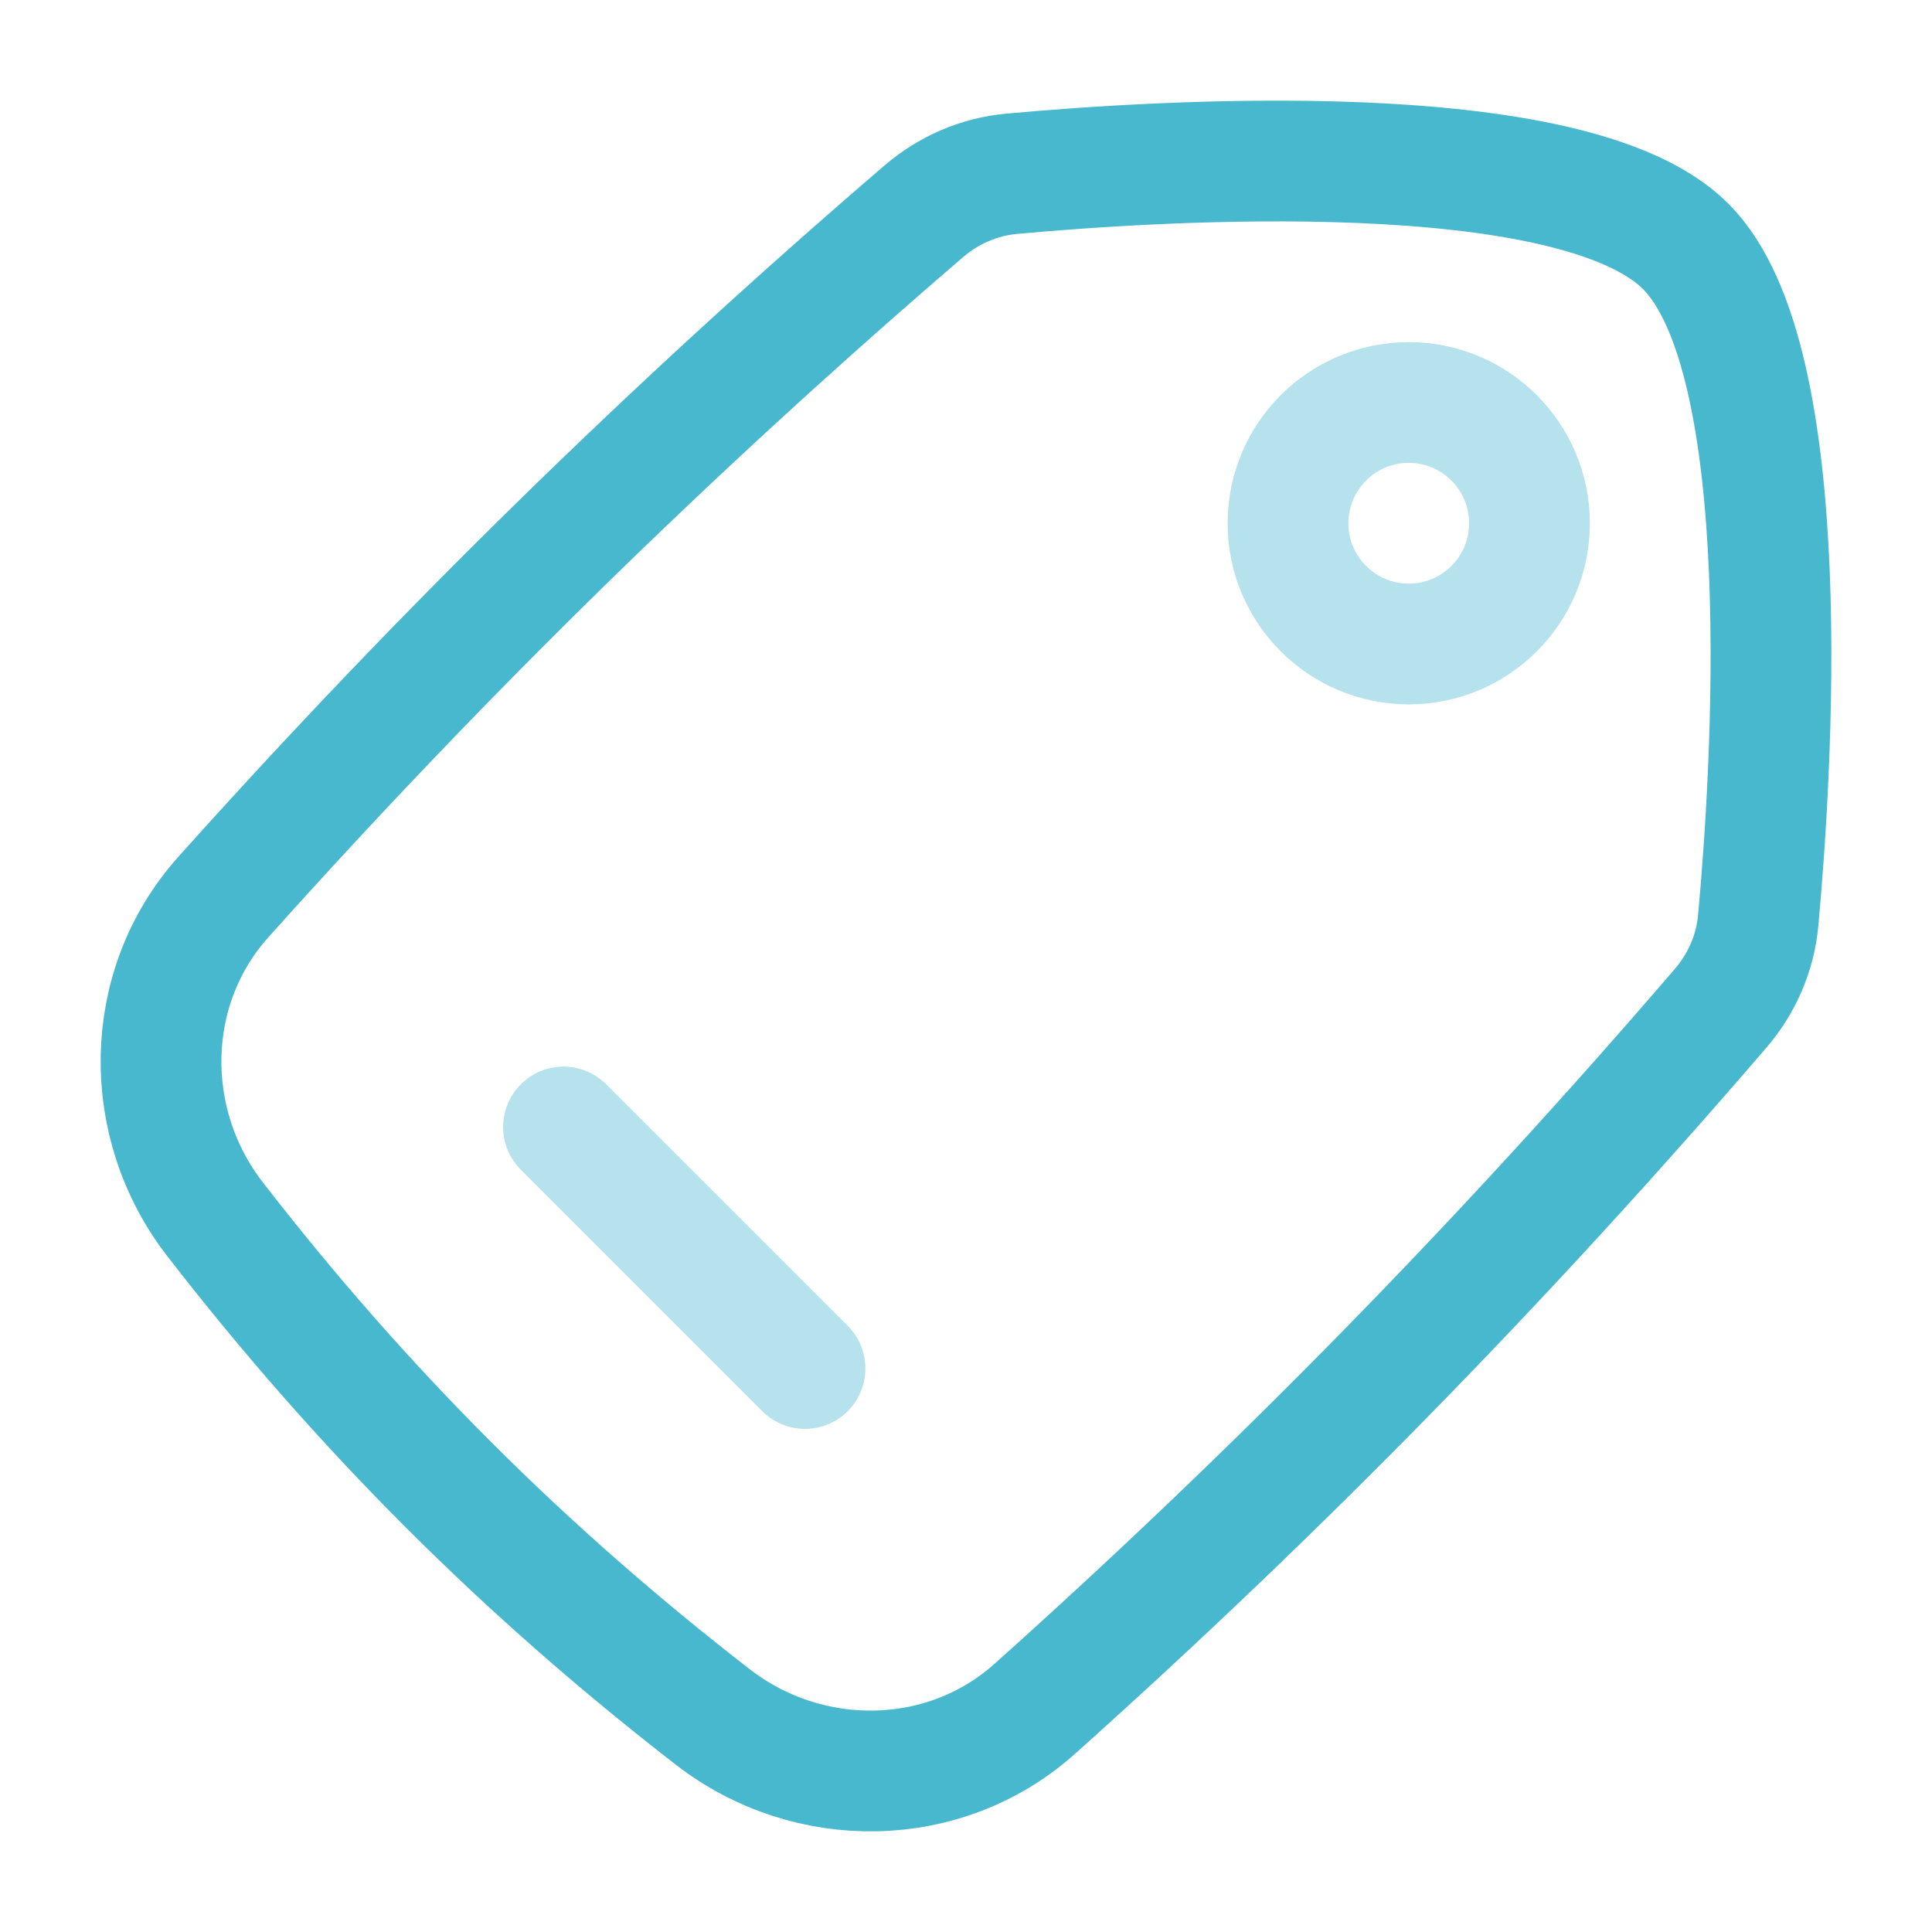 <svg xmlns="http://www.w3.org/2000/svg" fill="none" viewBox="0 0 24 24" height="24" width="24">
<path stroke-linejoin="round" stroke-linecap="round" stroke-width="1.5" stroke="#48B8CF" d="M17.5 5C18.328 5 19 5.672 19 6.5C19 7.329 18.328 8 17.5 8C16.672 8 16 7.329 16 6.5C16 5.672 16.672 5 17.5 5Z" opacity="0.4"></path>
<path stroke-width="1.5" stroke="#48B8CF" d="M2.774 11.144C1.771 12.264 1.75 13.955 2.67 15.144C4.497 17.503 6.497 19.503 8.856 21.33C10.045 22.25 11.736 22.229 12.856 21.226C15.898 18.502 18.683 15.656 21.372 12.528C21.638 12.219 21.804 11.84 21.841 11.434C22.006 9.638 22.345 4.465 20.94 3.06C19.535 1.655 14.362 1.994 12.566 2.159C12.16 2.196 11.781 2.362 11.472 2.628C8.344 5.316 5.498 8.102 2.774 11.144Z"></path>
<path stroke-linejoin="round" stroke-linecap="round" stroke-width="1.5" stroke="#48B8CF" d="M7 14L10 17" opacity="0.4"></path>
</svg>
